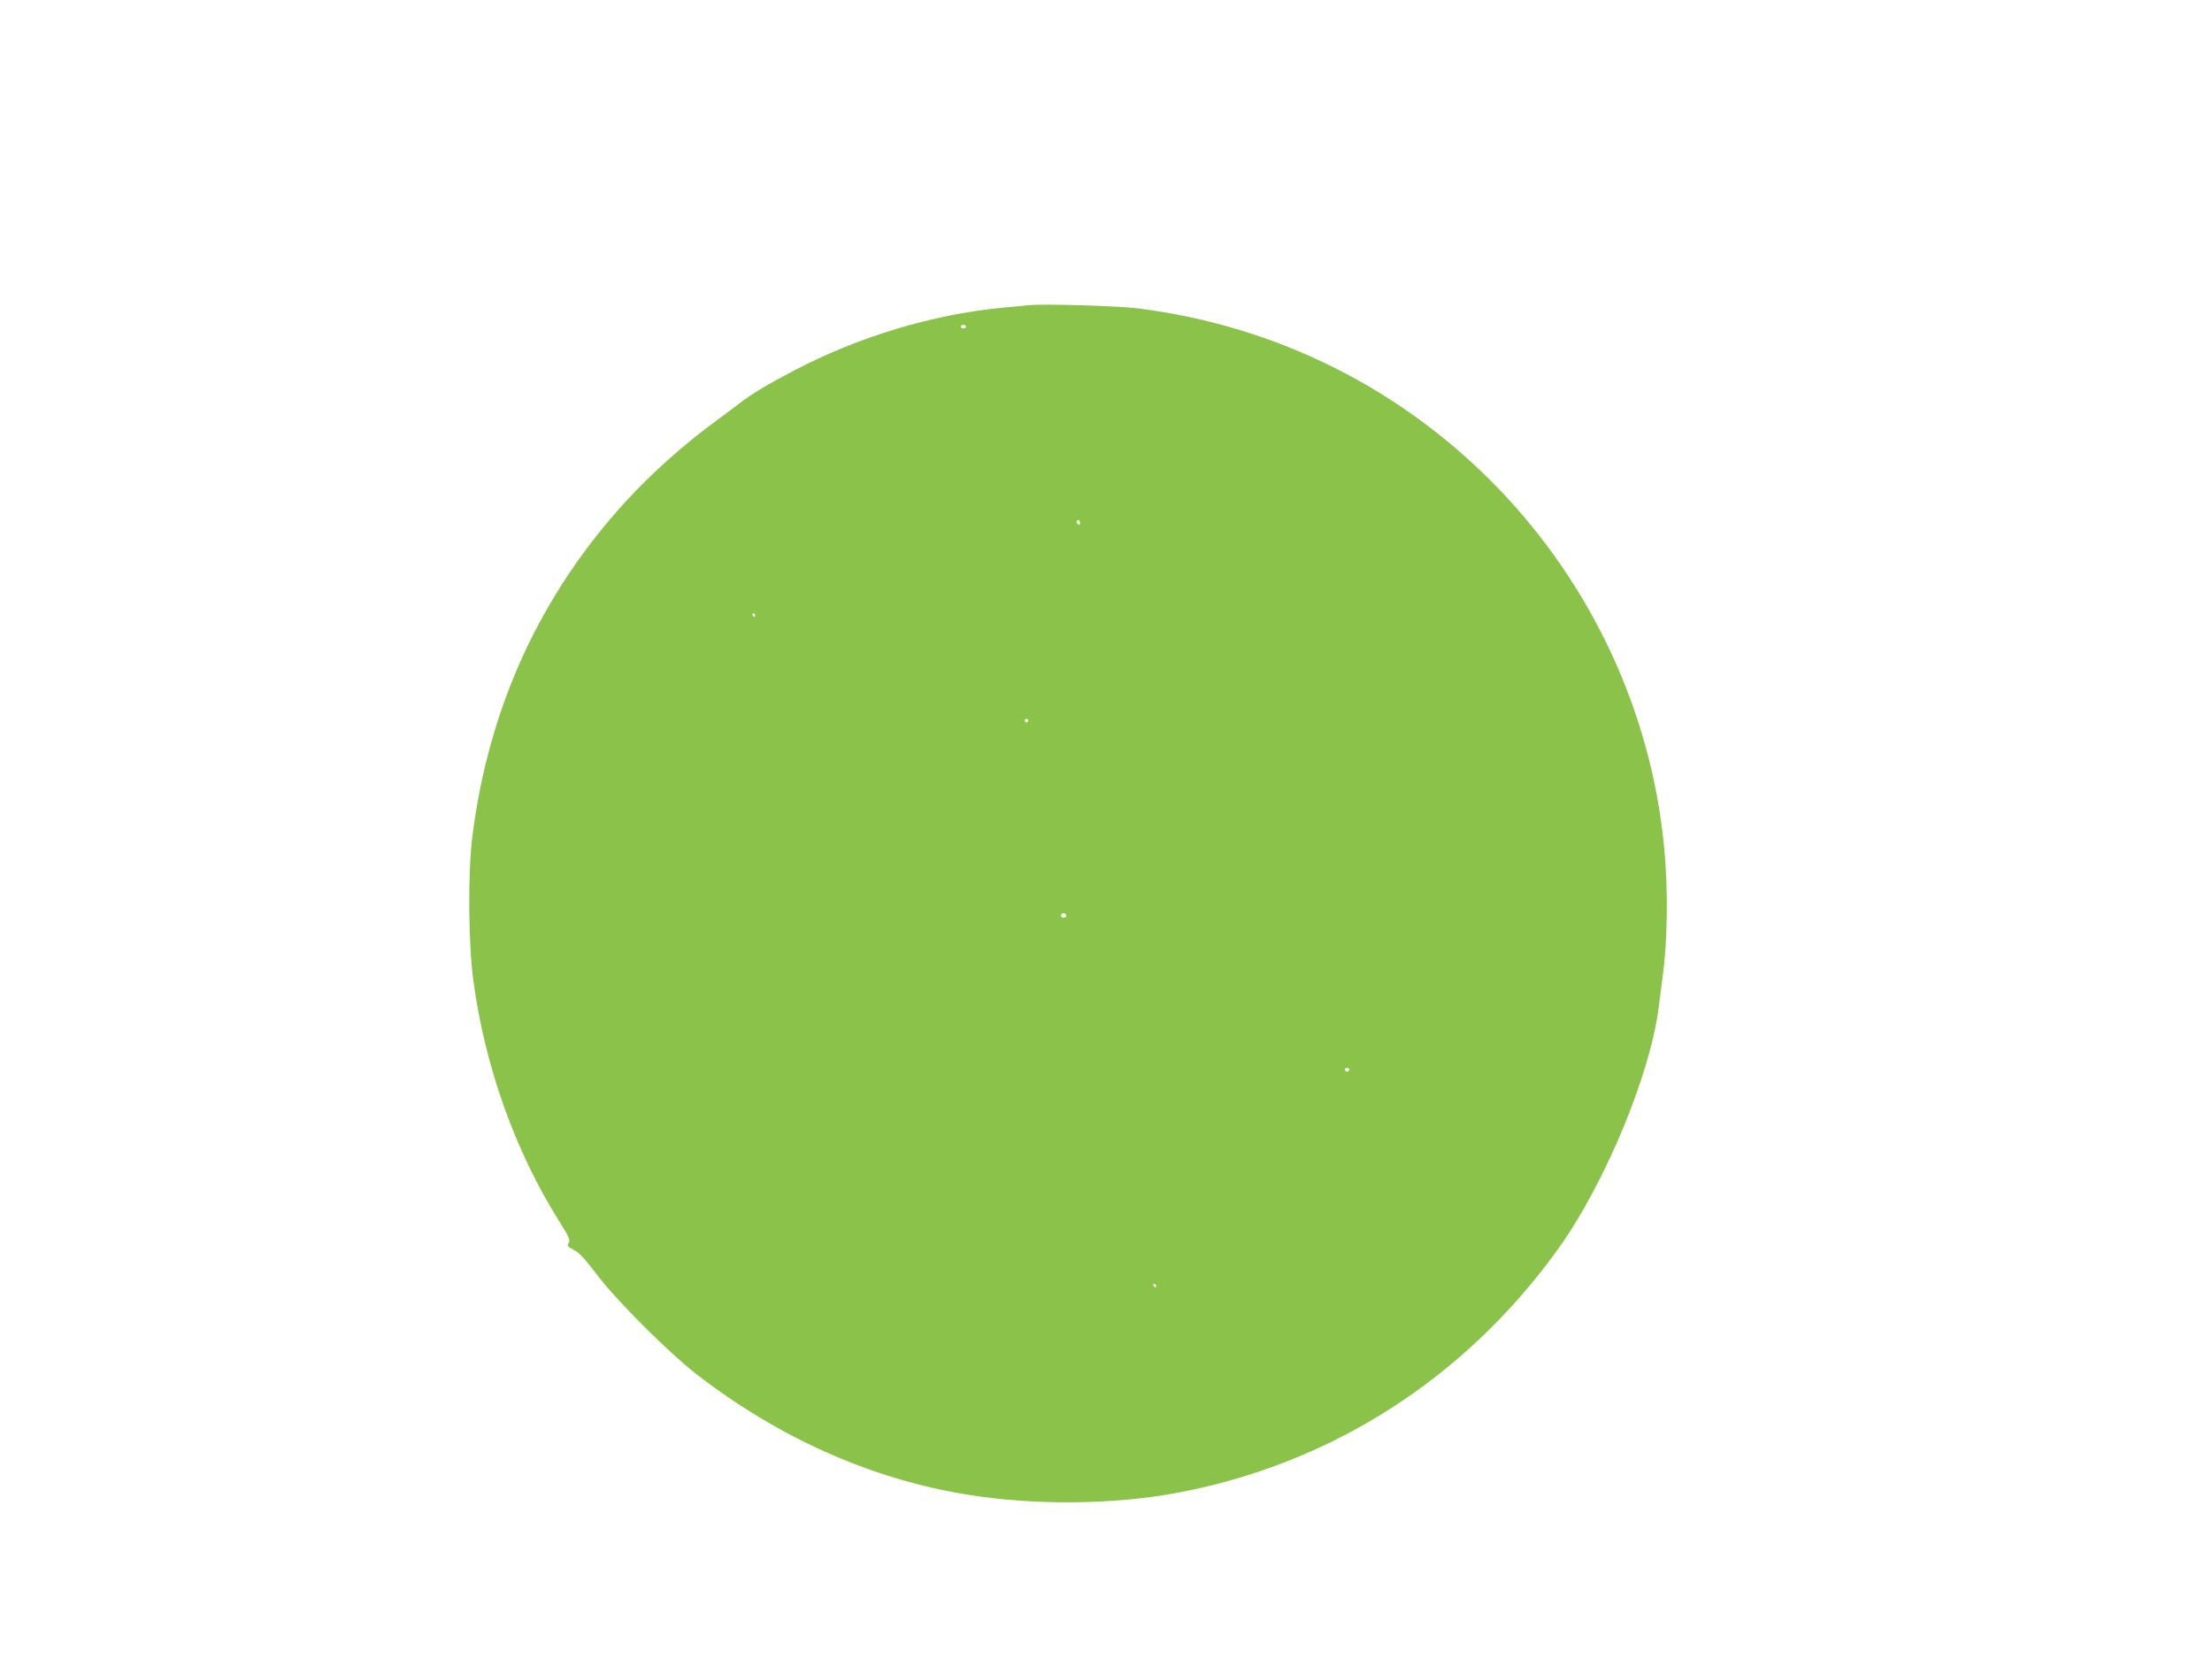 <?xml version="1.0" standalone="no"?>
<!DOCTYPE svg PUBLIC "-//W3C//DTD SVG 20010904//EN"
 "http://www.w3.org/TR/2001/REC-SVG-20010904/DTD/svg10.dtd">
<svg version="1.0" xmlns="http://www.w3.org/2000/svg"
 width="1280pt" height="960pt" viewBox="0 0 1280 960"
 preserveAspectRatio="xMidYMid meet">
<g transform="translate(0,960) scale(0.1,-0.1)"
fill="#8bc34a" stroke="none">
<path d="M5955 7834 c-22 -2 -89 -9 -150 -14 -411 -40 -834 -167 -1210 -364
-150 -78 -251 -139 -312 -187 -27 -21 -84 -64 -128 -96 -187 -135 -387 -313
-537 -478 -493 -540 -790 -1189 -884 -1930 -27 -209 -24 -624 5 -839 67 -498
242 -987 495 -1390 59 -93 67 -112 57 -128 -10 -16 -7 -21 21 -36 43 -23 59
-40 158 -168 112 -144 405 -435 555 -552 478 -371 1015 -611 1573 -701 380
-62 841 -59 1205 9 894 165 1670 660 2210 1408 274 379 543 1029 587 1417 6
49 15 119 20 155 30 214 34 513 9 765 -75 771 -415 1504 -958 2068 -557 577
-1281 940 -2081 1042 -118 15 -545 28 -635 19z m-365 -124 c0 -5 -7 -10 -15
-10 -8 0 -15 5 -15 10 0 6 7 10 15 10 8 0 15 -4 15 -10z m660 -1136 c0 -8 -4
-12 -10 -9 -5 3 -10 10 -10 16 0 5 5 9 10 9 6 0 10 -7 10 -16z m-1880 -534 c0
-5 -2 -10 -4 -10 -3 0 -8 5 -11 10 -3 6 -1 10 4 10 6 0 11 -4 11 -10z m1580
-610 c0 -5 -4 -10 -10 -10 -5 0 -10 5 -10 10 0 6 5 10 10 10 6 0 10 -4 10 -10z
m220 -1131 c0 -5 -7 -9 -15 -9 -15 0 -20 12 -9 23 8 8 24 -1 24 -14z m1638
-890 c-2 -6 -8 -10 -13 -10 -5 0 -11 4 -13 10 -2 6 4 11 13 11 9 0 15 -5 13
-11z m-1118 -1249 c0 -5 -2 -10 -4 -10 -3 0 -8 5 -11 10 -3 6 -1 10 4 10 6 0
11 -4 11 -10z"/>
</g>
</svg>

